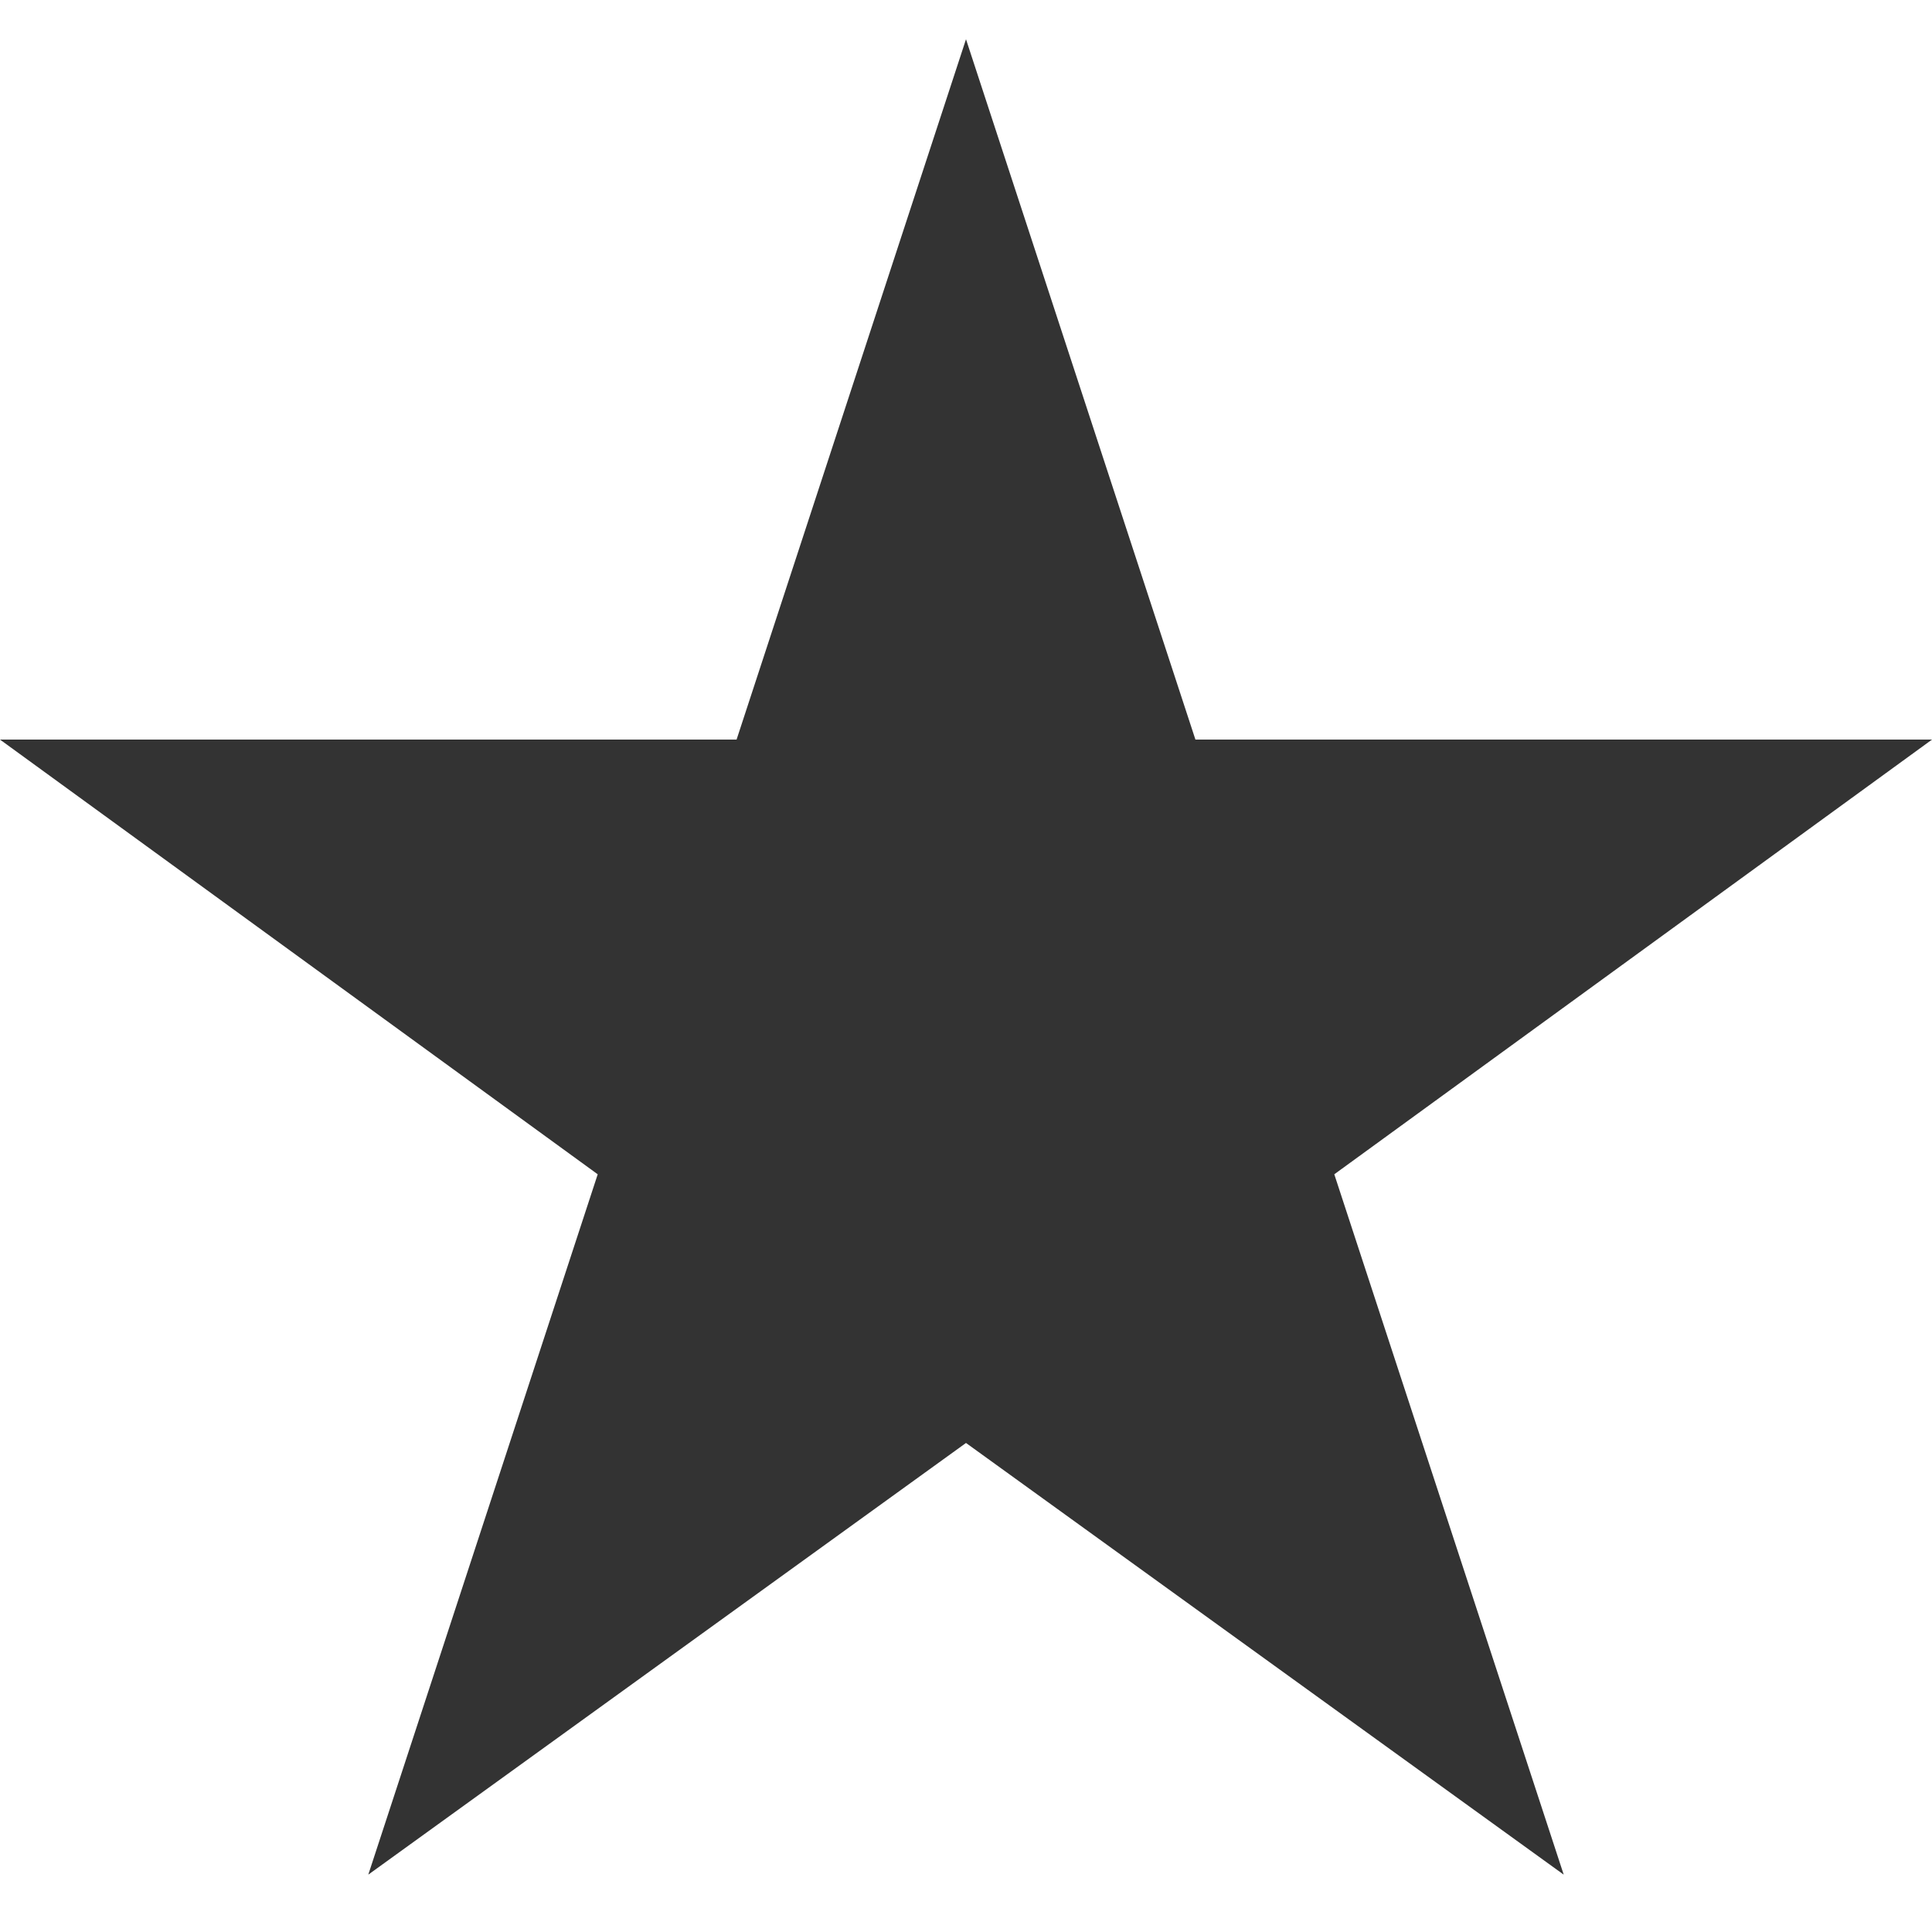 <?xml version="1.0" encoding="utf-8"?>
<!-- Generator: Adobe Illustrator 25.2.3, SVG Export Plug-In . SVG Version: 6.00 Build 0)  -->
<svg version="1.1" id="Layer_1" xmlns="http://www.w3.org/2000/svg" xmlns:xlink="http://www.w3.org/1999/xlink" x="0px" y="0px"
	 viewBox="0 0 64 64" style="enable-background:new 0 0 64 64;" xml:space="preserve">
<style type="text/css">
	.st0{fill:#333333;}
</style>
<path class="st0" d="M32,1.3l7.6,23.2H64L44.2,38.9l7.6,23.2L32,47.8L12.2,62.1l7.6-23.2L0,24.5h24.4L32,1.3z"/>
</svg>

